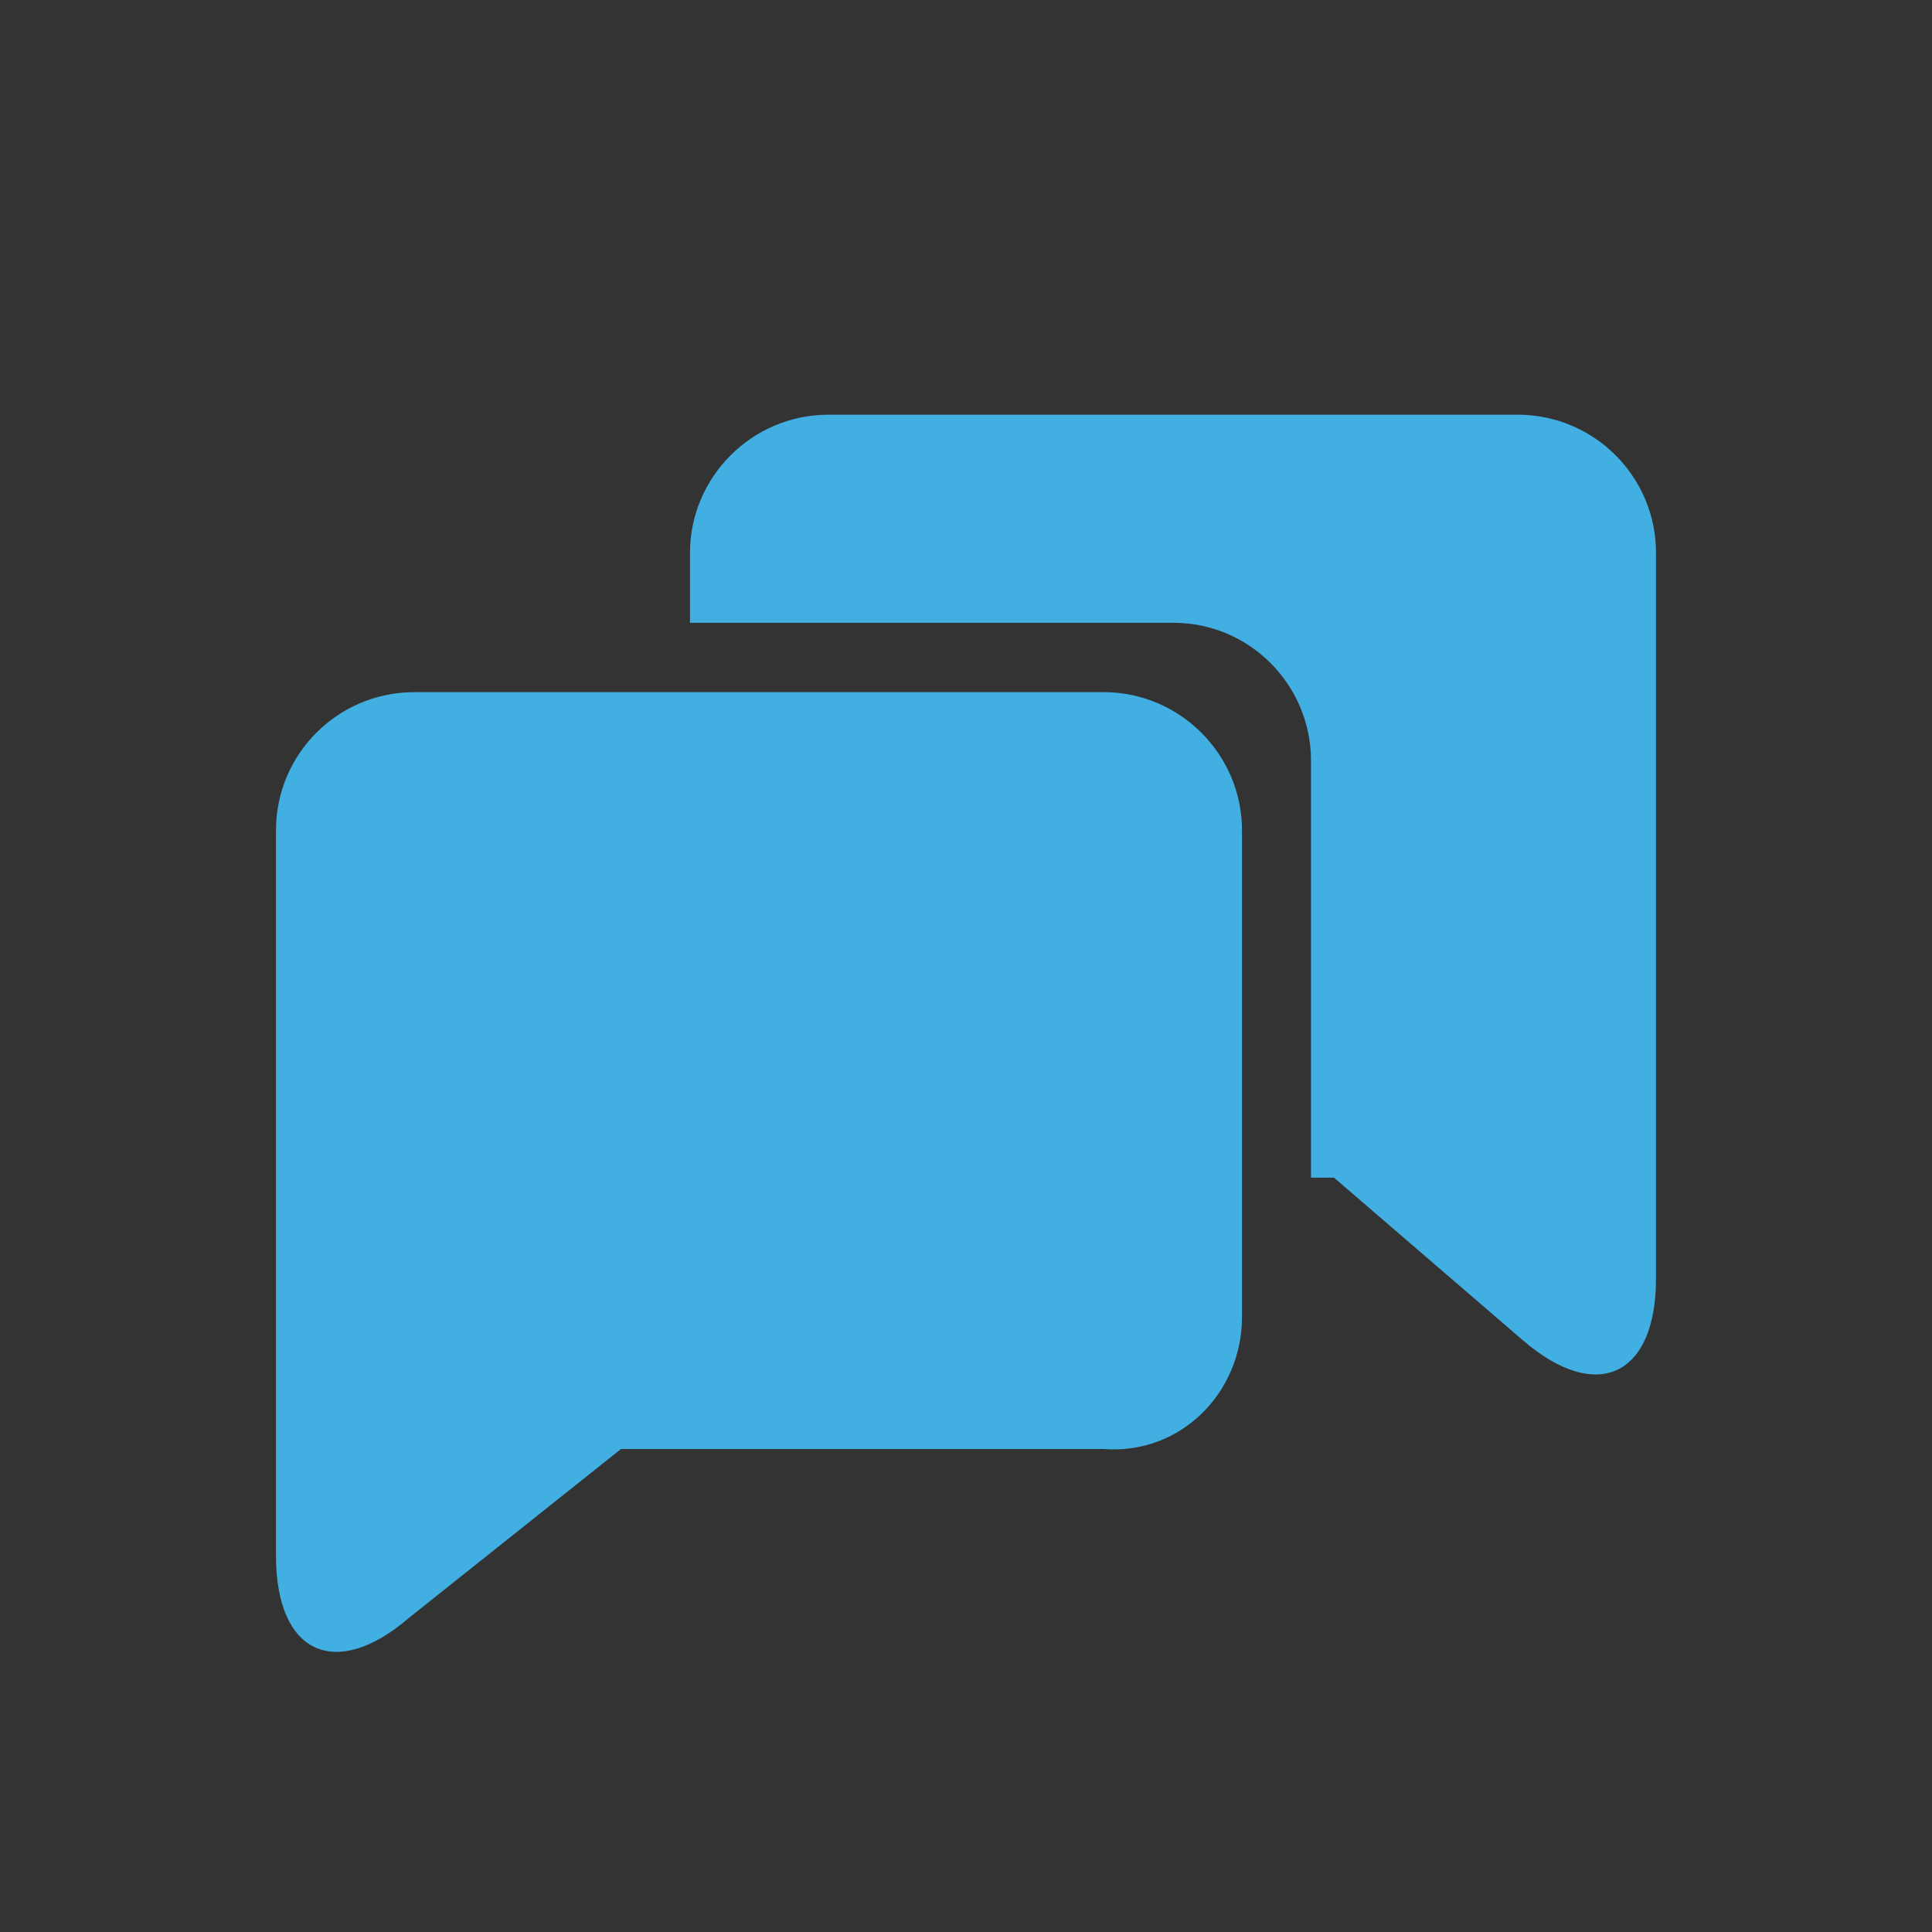 <?xml version="1.0" encoding="UTF-8" standalone="no"?>
<svg width="28px" height="28px" viewBox="0 0 28 28" version="1.1" xmlns="http://www.w3.org/2000/svg" xmlns:xlink="http://www.w3.org/1999/xlink" xmlns:sketch="http://www.bohemiancoding.com/sketch/ns">
    <rect x="0" y="0" width="28" height="28" fill="#333333" stroke="none"/>
    <!-- Generator: Sketch 3.2.2 (9983) - http://www.bohemiancoding.com/sketch -->
    <title>Rectangle 178</title>
    <desc>Created with Sketch.</desc>
    <defs></defs>
    <g id="design" stroke="none" stroke-width="1" fill="none" fill-rule="evenodd" sketch:type="MSPage">
        <g id="public-default@2x-2" sketch:type="MSArtboardGroup" transform="translate(-528, -2626)">
            <g id="questions?" sketch:type="MSLayerGroup" transform="translate(101, 2610)">
                <rect id="bg" stroke="#E9EFF2" sketch:type="MSShapeGroup" x="0" y="0" width="822" height="60" rx="3"></rect>
                <g id="icon-+-Rectangle-178" transform="translate(427, 16)" sketch:type="MSShapeGroup">
                    <rect id="Rectangle-178" x="0" y="0" width="28" height="28"></rect>
                    <path d="M10,9.026 L10,8.012 C10,6.915 10.898,6.01 12.006,6.01 L21.994,6.01 C23.103,6.01 24,6.907 24,8.012 L24,15.06 L24,18.53 C24,19.942 23.142,20.348 22.069,19.423 L19.333,17.067 L19,17.067 L19,11.024 C19,9.924 18.108,9.026 17.008,9.026 L10,9.026 L10,9.026 Z M15.994,21 C17.103,21.087 18,20.191 18,19.085 L18,12.033 C18,10.936 17.102,10.031 15.994,10.031 L6.006,10.031 C4.897,10.031 4,10.927 4,12.033 L4,19.081 L4,22.55 C4,23.963 4.858,24.368 5.931,23.444 L9,21 L15.994,21 Z" id="icon" fill="#42AFE3"></path>
                </g>
            </g>
        </g>
    </g>
</svg>
